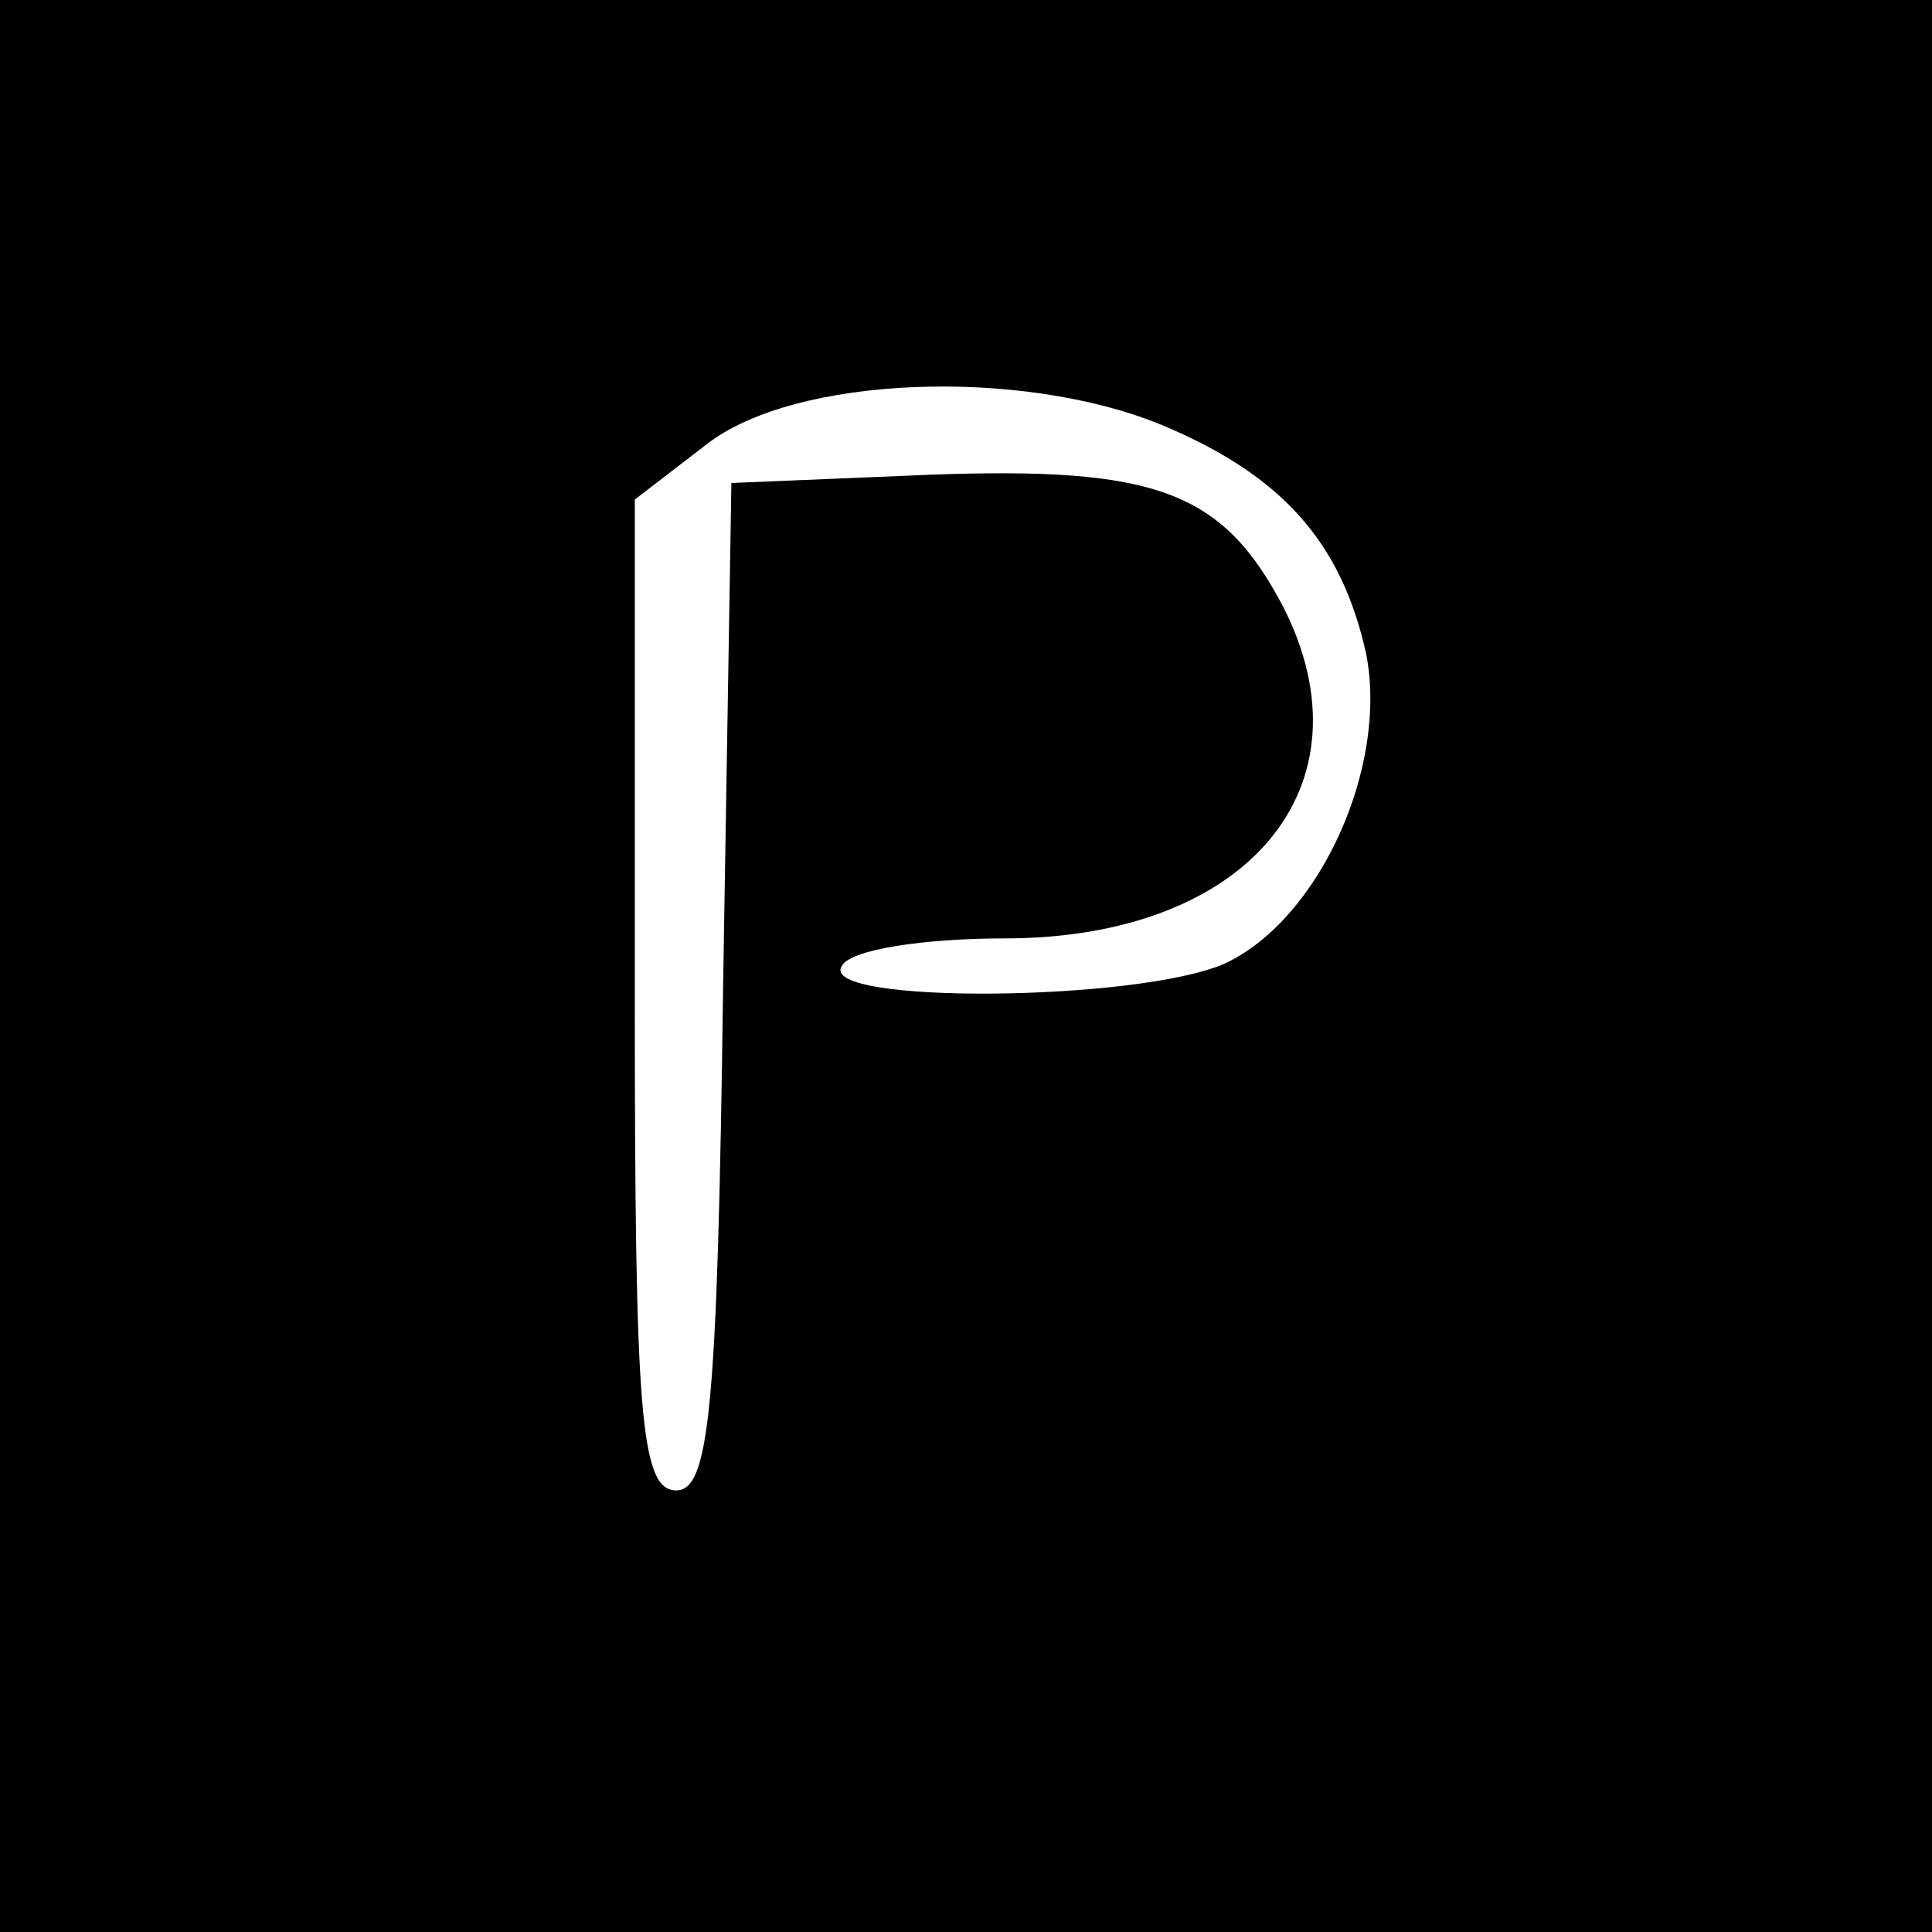 <svg version="1.0" xmlns="http://www.w3.org/2000/svg" width="93.333" height="93.333" viewBox="0 0 70 70"><path d="M0 35v35h70V0H0zm42.1-19.6c4.3 1.8 6.5 4.2 7.4 8.3.8 4.1-1.7 9.6-5.1 11.2-3.1 1.4-14.8 1.5-13.9.1.3-.6 3-1 5.9-1 8.8 0 13.4-5.5 10.1-12-2.2-4.2-4.6-5.1-12.8-4.8l-7.2.3-.3 18.2C26 51.1 25.7 54 24.5 54c-1.3 0-1.5-2.8-1.5-17.9v-18l2.6-2c3.2-2.5 11.4-2.8 16.5-.7"/></svg>